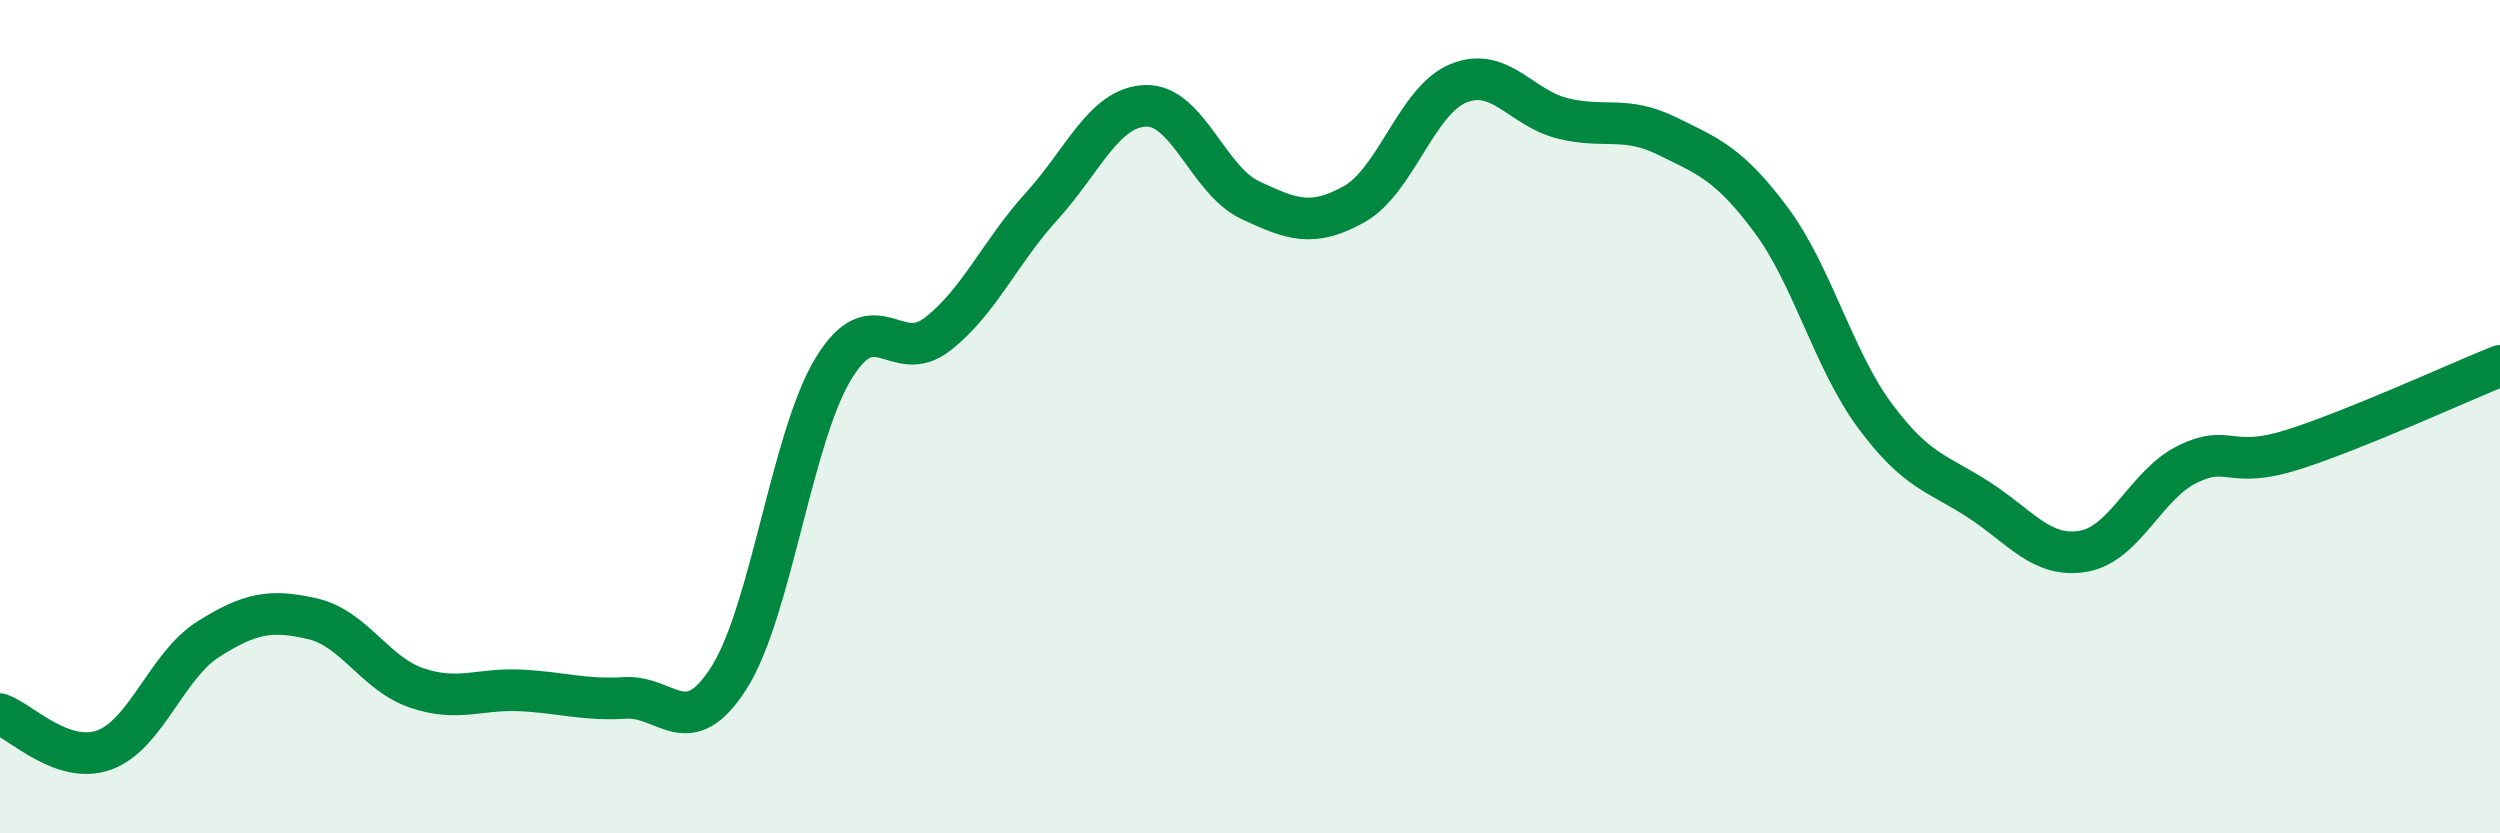 
    <svg width="60" height="20" viewBox="0 0 60 20" xmlns="http://www.w3.org/2000/svg">
      <path
        d="M 0,17.14 C 0.5,17.31 1.5,18.36 2.5,18 C 3.5,17.64 4,15.97 5,15.34 C 6,14.71 6.5,14.62 7.5,14.85 C 8.5,15.08 9,16.17 10,16.51 C 11,16.85 11.5,16.52 12.5,16.57 C 13.5,16.62 14,16.81 15,16.75 C 16,16.69 16.5,17.84 17.5,16.26 C 18.5,14.68 19,10.5 20,8.85 C 21,7.2 21.5,8.8 22.5,8.02 C 23.5,7.24 24,6.05 25,4.95 C 26,3.85 26.5,2.57 27.5,2.54 C 28.5,2.51 29,4.33 30,4.8 C 31,5.27 31.5,5.46 32.5,4.9 C 33.5,4.34 34,2.41 35,2 C 36,1.59 36.5,2.59 37.5,2.84 C 38.5,3.09 39,2.77 40,3.26 C 41,3.75 41.5,3.93 42.5,5.27 C 43.5,6.61 44,8.63 45,9.98 C 46,11.33 46.5,11.35 47.5,12 C 48.5,12.65 49,13.4 50,13.23 C 51,13.06 51.5,11.63 52.5,11.14 C 53.5,10.65 53.5,11.27 55,10.8 C 56.5,10.33 59,9.18 60,8.78L60 20L0 20Z"
        fill="#008740"
        opacity="0.1"
        stroke-linecap="round"
        stroke-linejoin="round"
      />
      <path
        d="M 0,17.14 C 0.5,17.31 1.5,18.36 2.5,18 C 3.5,17.64 4,15.97 5,15.34 C 6,14.71 6.5,14.62 7.5,14.85 C 8.5,15.08 9,16.17 10,16.51 C 11,16.85 11.5,16.52 12.5,16.57 C 13.5,16.62 14,16.81 15,16.75 C 16,16.69 16.5,17.84 17.5,16.26 C 18.5,14.68 19,10.5 20,8.85 C 21,7.2 21.5,8.8 22.5,8.02 C 23.5,7.24 24,6.05 25,4.95 C 26,3.85 26.5,2.57 27.5,2.54 C 28.5,2.51 29,4.33 30,4.8 C 31,5.27 31.5,5.46 32.5,4.9 C 33.5,4.34 34,2.41 35,2 C 36,1.59 36.5,2.59 37.5,2.84 C 38.5,3.09 39,2.77 40,3.26 C 41,3.75 41.5,3.93 42.5,5.27 C 43.5,6.61 44,8.63 45,9.98 C 46,11.33 46.5,11.35 47.5,12 C 48.5,12.65 49,13.4 50,13.23 C 51,13.06 51.5,11.63 52.5,11.14 C 53.5,10.65 53.5,11.27 55,10.8 C 56.5,10.33 59,9.18 60,8.78"
        stroke="#008740"
        stroke-width="1"
        fill="none"
        stroke-linecap="round"
        stroke-linejoin="round"
      />
    </svg>
  